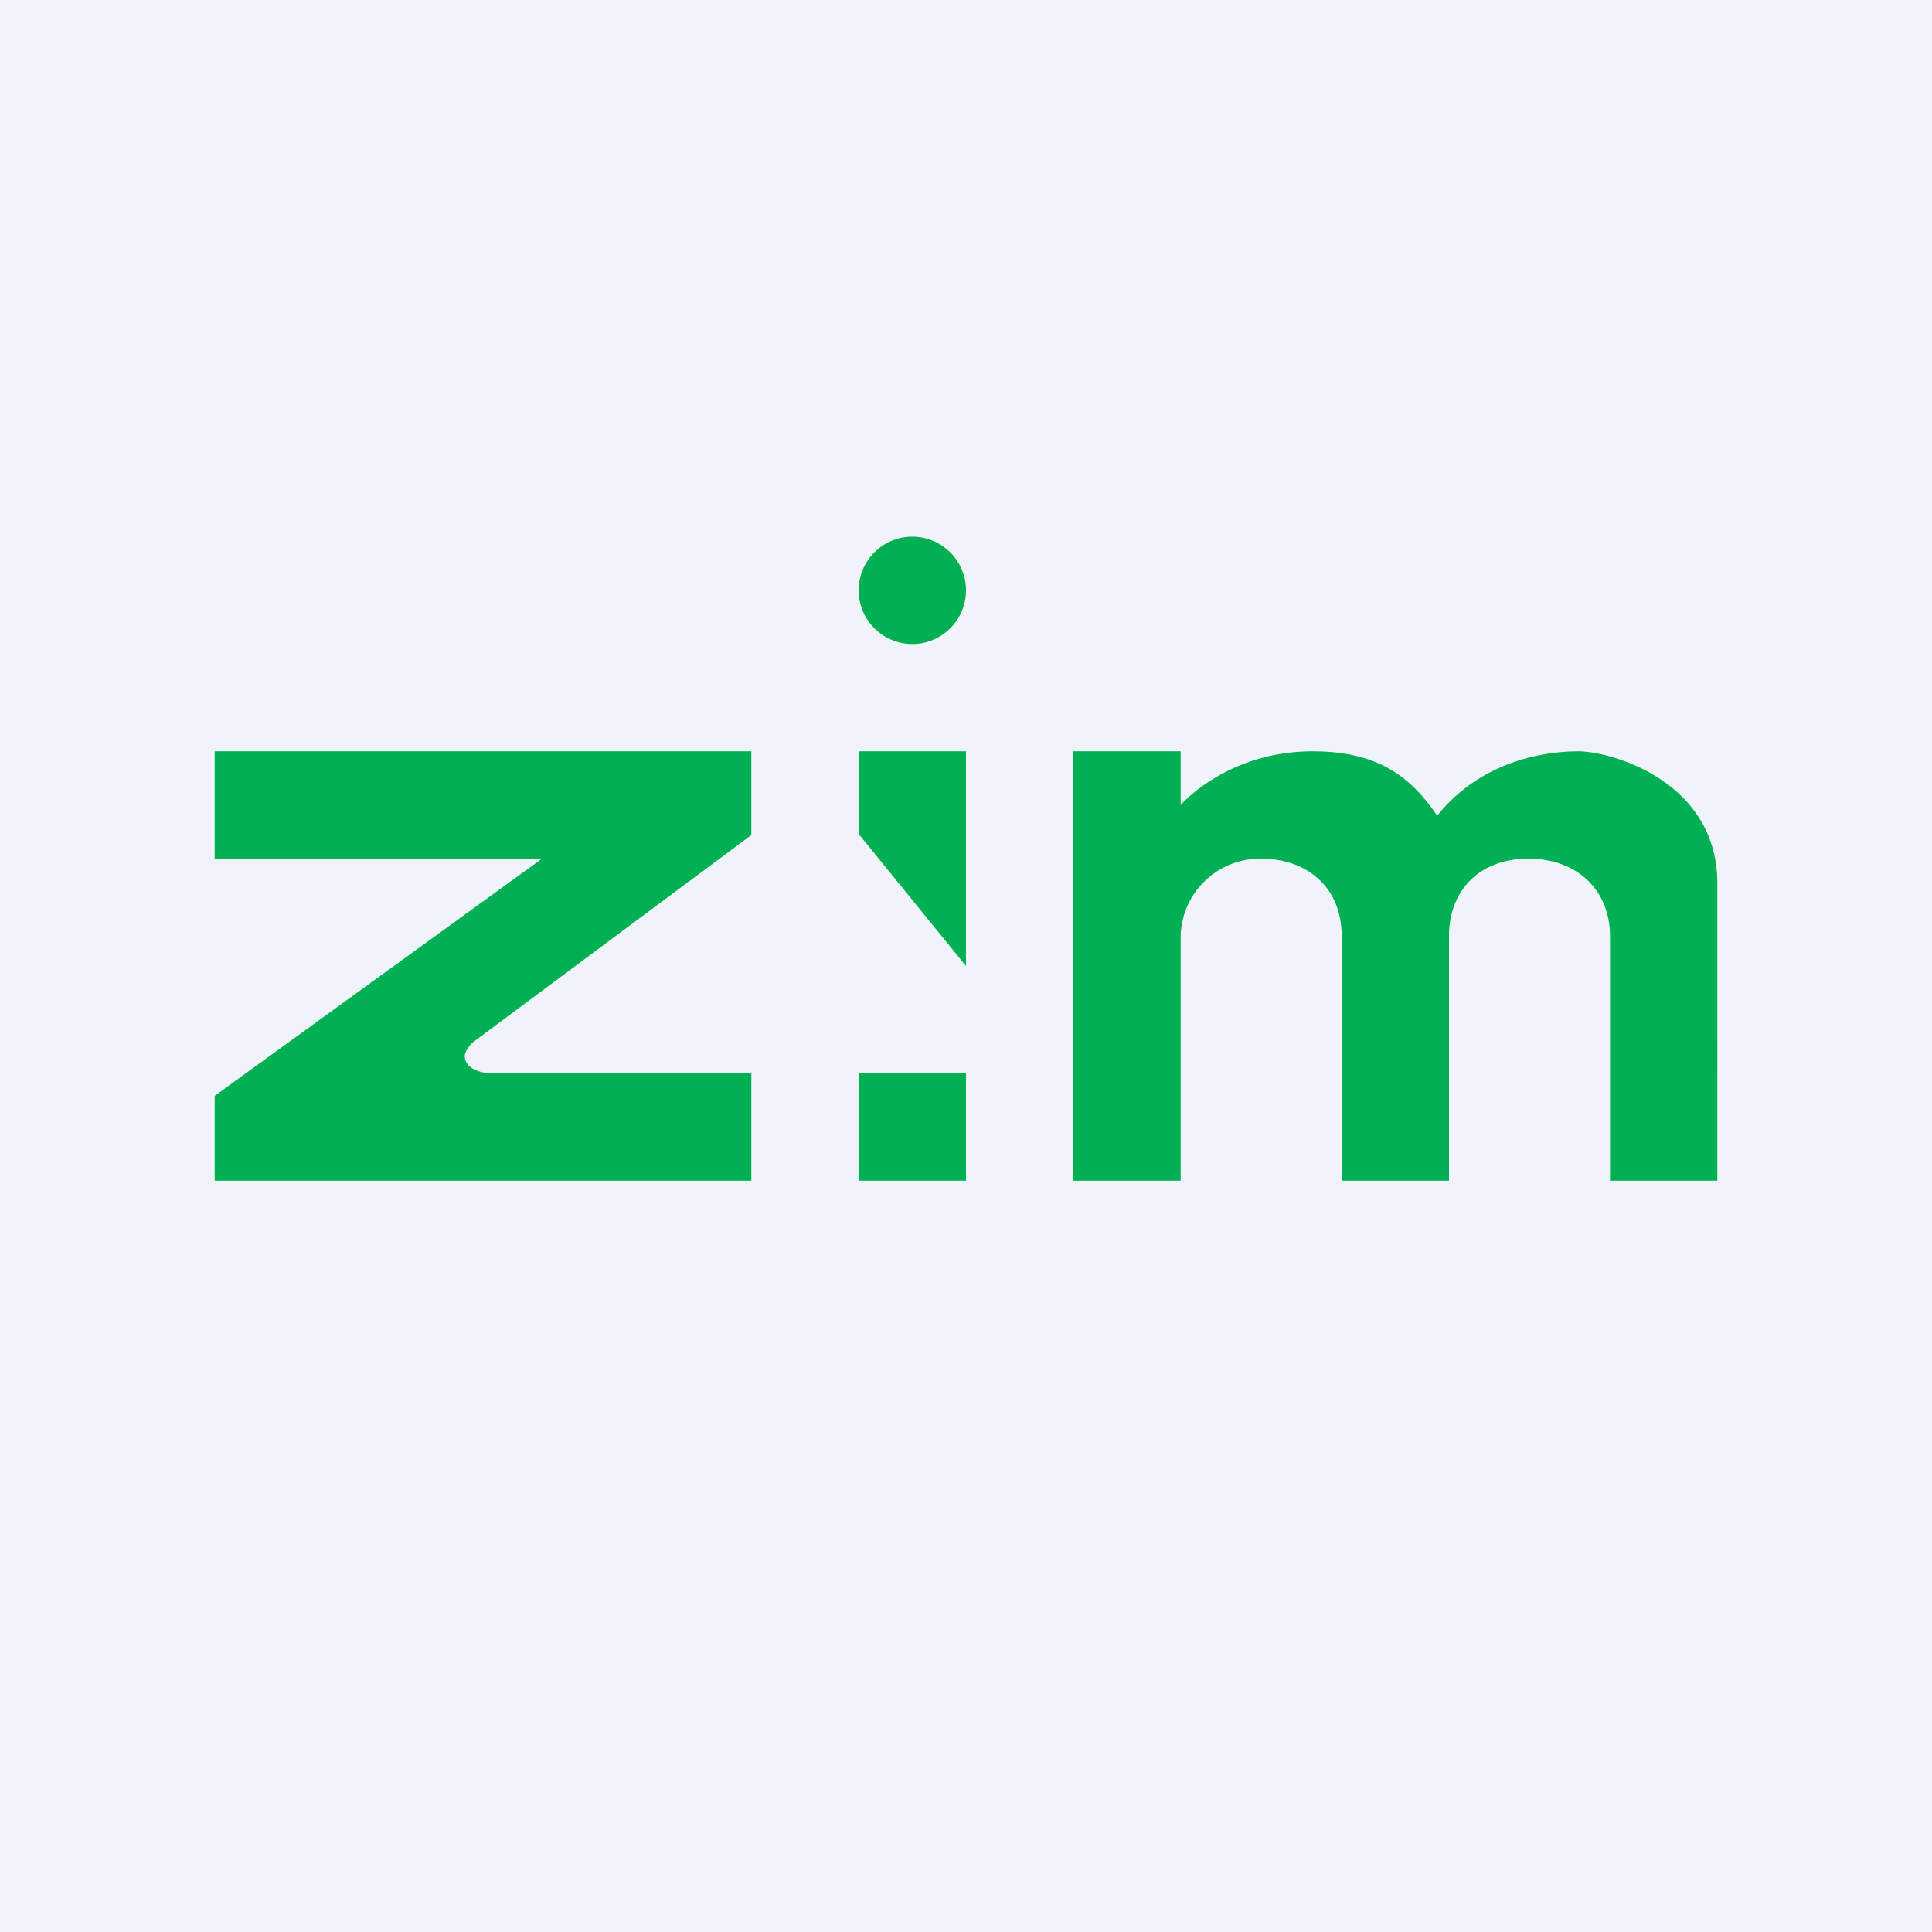 <svg width="18" height="18" viewBox="0 0 18 18" xmlns="http://www.w3.org/2000/svg"><path fill="#F0F3FA" d="M0 0h18v18H0z"/><path d="M8.5 6a.5.5 0 1 0 0-1 .5.5 0 0 0 0 1ZM2 7h5v.78L4.42 9.7c-.05.04-.09.1-.09.14 0 .1.12.16.26.16H7v1H2v-.79L5.05 8H2V7Zm6 .77V7h1v2L8 7.77ZM8 11v-1h1v1H8Zm2-4h1v.5s.43-.5 1.23-.5c.6 0 .91.23 1.16.6.4-.5.98-.6 1.31-.6.33 0 1.3.29 1.3 1.23V11h-1V8.72c0-.42-.3-.72-.76-.72s-.74.3-.74.72V11h-1V8.72c0-.46-.33-.72-.75-.72a.74.74 0 0 0-.75.72V11h-1V7Z" fill="#00B052"/></svg>